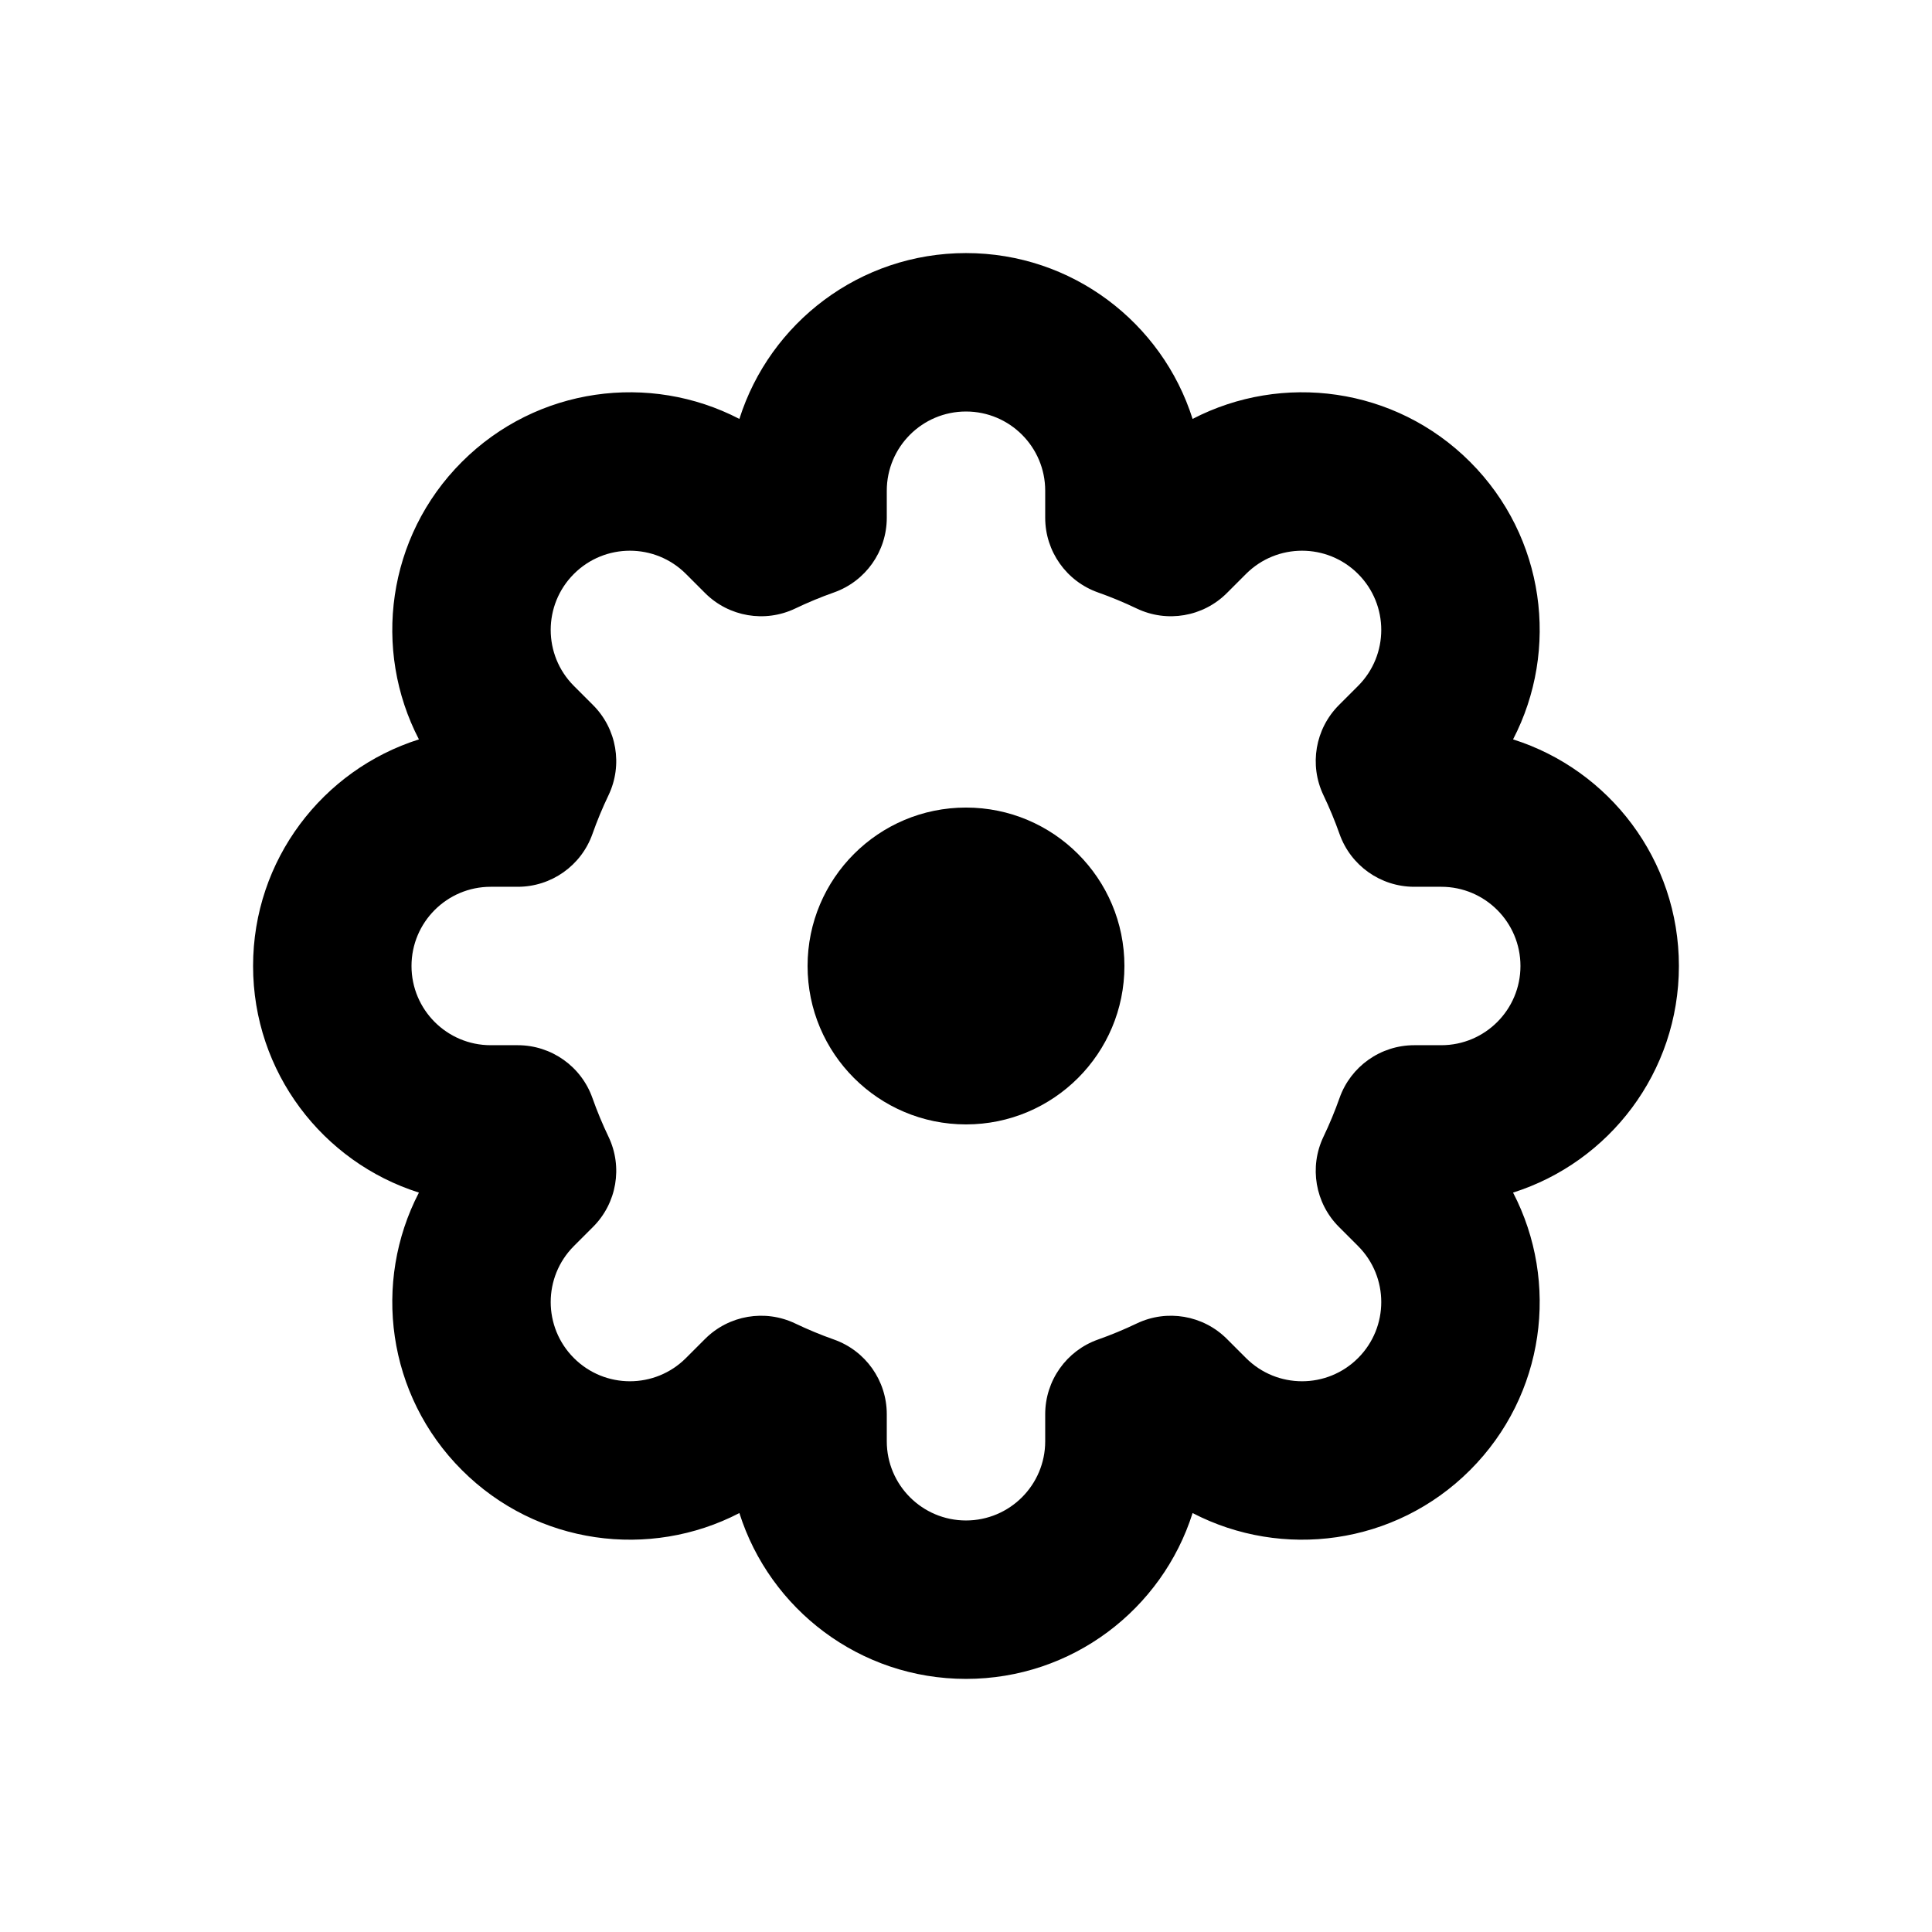 <?xml version="1.0" encoding="UTF-8"?>
<!-- Uploaded to: SVG Repo, www.svgrepo.com, Generator: SVG Repo Mixer Tools -->
<svg fill="#000000" width="800px" height="800px" version="1.1" viewBox="144 144 512 512" xmlns="http://www.w3.org/2000/svg">
 <g>
  <path d="m330.85 498.83c6.297-6.293 15.875-7.934 23.906-4.09 3.336 1.594 6.758 3.016 10.254 4.25 8.387 2.965 13.996 10.895 13.996 19.793v7.164c0 11.594 9.398 20.992 20.992 20.992s20.992-9.398 20.992-20.992v-7.164c0-8.898 5.606-16.828 13.996-19.793 3.492-1.234 6.914-2.656 10.25-4.25 8.031-3.844 17.613-2.203 23.906 4.09l5.07 5.07c8.199 8.199 21.492 8.199 29.688 0 8.199-8.195 8.199-21.488 0-29.688l-5.07-5.07c-6.293-6.293-7.934-15.875-4.09-23.906 1.594-3.336 3.016-6.758 4.25-10.25 2.965-8.391 10.895-13.996 19.793-13.996h7.164c11.594 0 20.992-9.398 20.992-20.992s-9.398-20.992-20.992-20.992h-7.164c-8.898 0-16.828-5.609-19.793-13.996-1.234-3.496-2.656-6.918-4.25-10.254-3.844-8.031-2.203-17.609 4.09-23.906l5.07-5.07c8.199-8.199 8.199-21.492 0-29.688-8.195-8.199-21.488-8.199-29.688 0l-5.07 5.07c-6.293 6.297-15.875 7.934-23.906 4.094-3.336-1.598-6.758-3.019-10.25-4.254-8.391-2.965-13.996-10.895-13.996-19.789v-7.168c0-11.594-9.398-20.992-20.992-20.992s-20.992 9.398-20.992 20.992v7.168c0 8.895-5.609 16.824-13.996 19.789-3.496 1.234-6.918 2.656-10.254 4.254-8.031 3.84-17.609 2.203-23.906-4.094l-5.07-5.07c-8.199-8.199-21.492-8.199-29.688 0-8.199 8.195-8.199 21.488 0 29.688l5.07 5.07c6.297 6.297 7.934 15.875 4.094 23.906-1.598 3.336-3.019 6.758-4.254 10.254-2.965 8.387-10.895 13.996-19.789 13.996h-7.168c-11.594 0-20.992 9.398-20.992 20.992s9.398 20.992 20.992 20.992h7.168c8.895 0 16.824 5.606 19.789 13.996 1.234 3.492 2.656 6.914 4.254 10.25 3.84 8.031 2.203 17.613-4.094 23.906l-5.07 5.07c-8.199 8.199-8.199 21.492 0 29.688 8.195 8.199 21.488 8.199 29.688 0zm-64.445 34.758c-19.906-19.902-23.699-49.816-11.387-73.539-25.48-8.066-43.949-31.902-43.949-60.051 0-28.152 18.469-51.988 43.949-60.055-12.312-23.719-8.52-53.633 11.387-73.539s49.82-23.699 73.539-11.387c8.066-25.48 31.902-43.949 60.055-43.949 28.148 0 51.984 18.469 60.051 43.949 23.723-12.312 53.637-8.52 73.539 11.387 19.906 19.906 23.703 49.82 11.387 73.539 25.48 8.066 43.949 31.902 43.949 60.055 0 28.148-18.469 51.984-43.949 60.051 12.316 23.723 8.52 53.637-11.387 73.539-19.902 19.906-49.816 23.703-73.539 11.387-8.066 25.48-31.902 43.949-60.051 43.949-28.152 0-51.988-18.469-60.055-43.949-23.719 12.316-53.633 8.52-73.539-11.387z"/>
  <path d="m400 441.98c-23.188 0-41.984-18.797-41.984-41.984s18.797-41.984 41.984-41.984 41.984 18.797 41.984 41.984-18.797 41.984-41.984 41.984z"/>
 </g>
</svg>